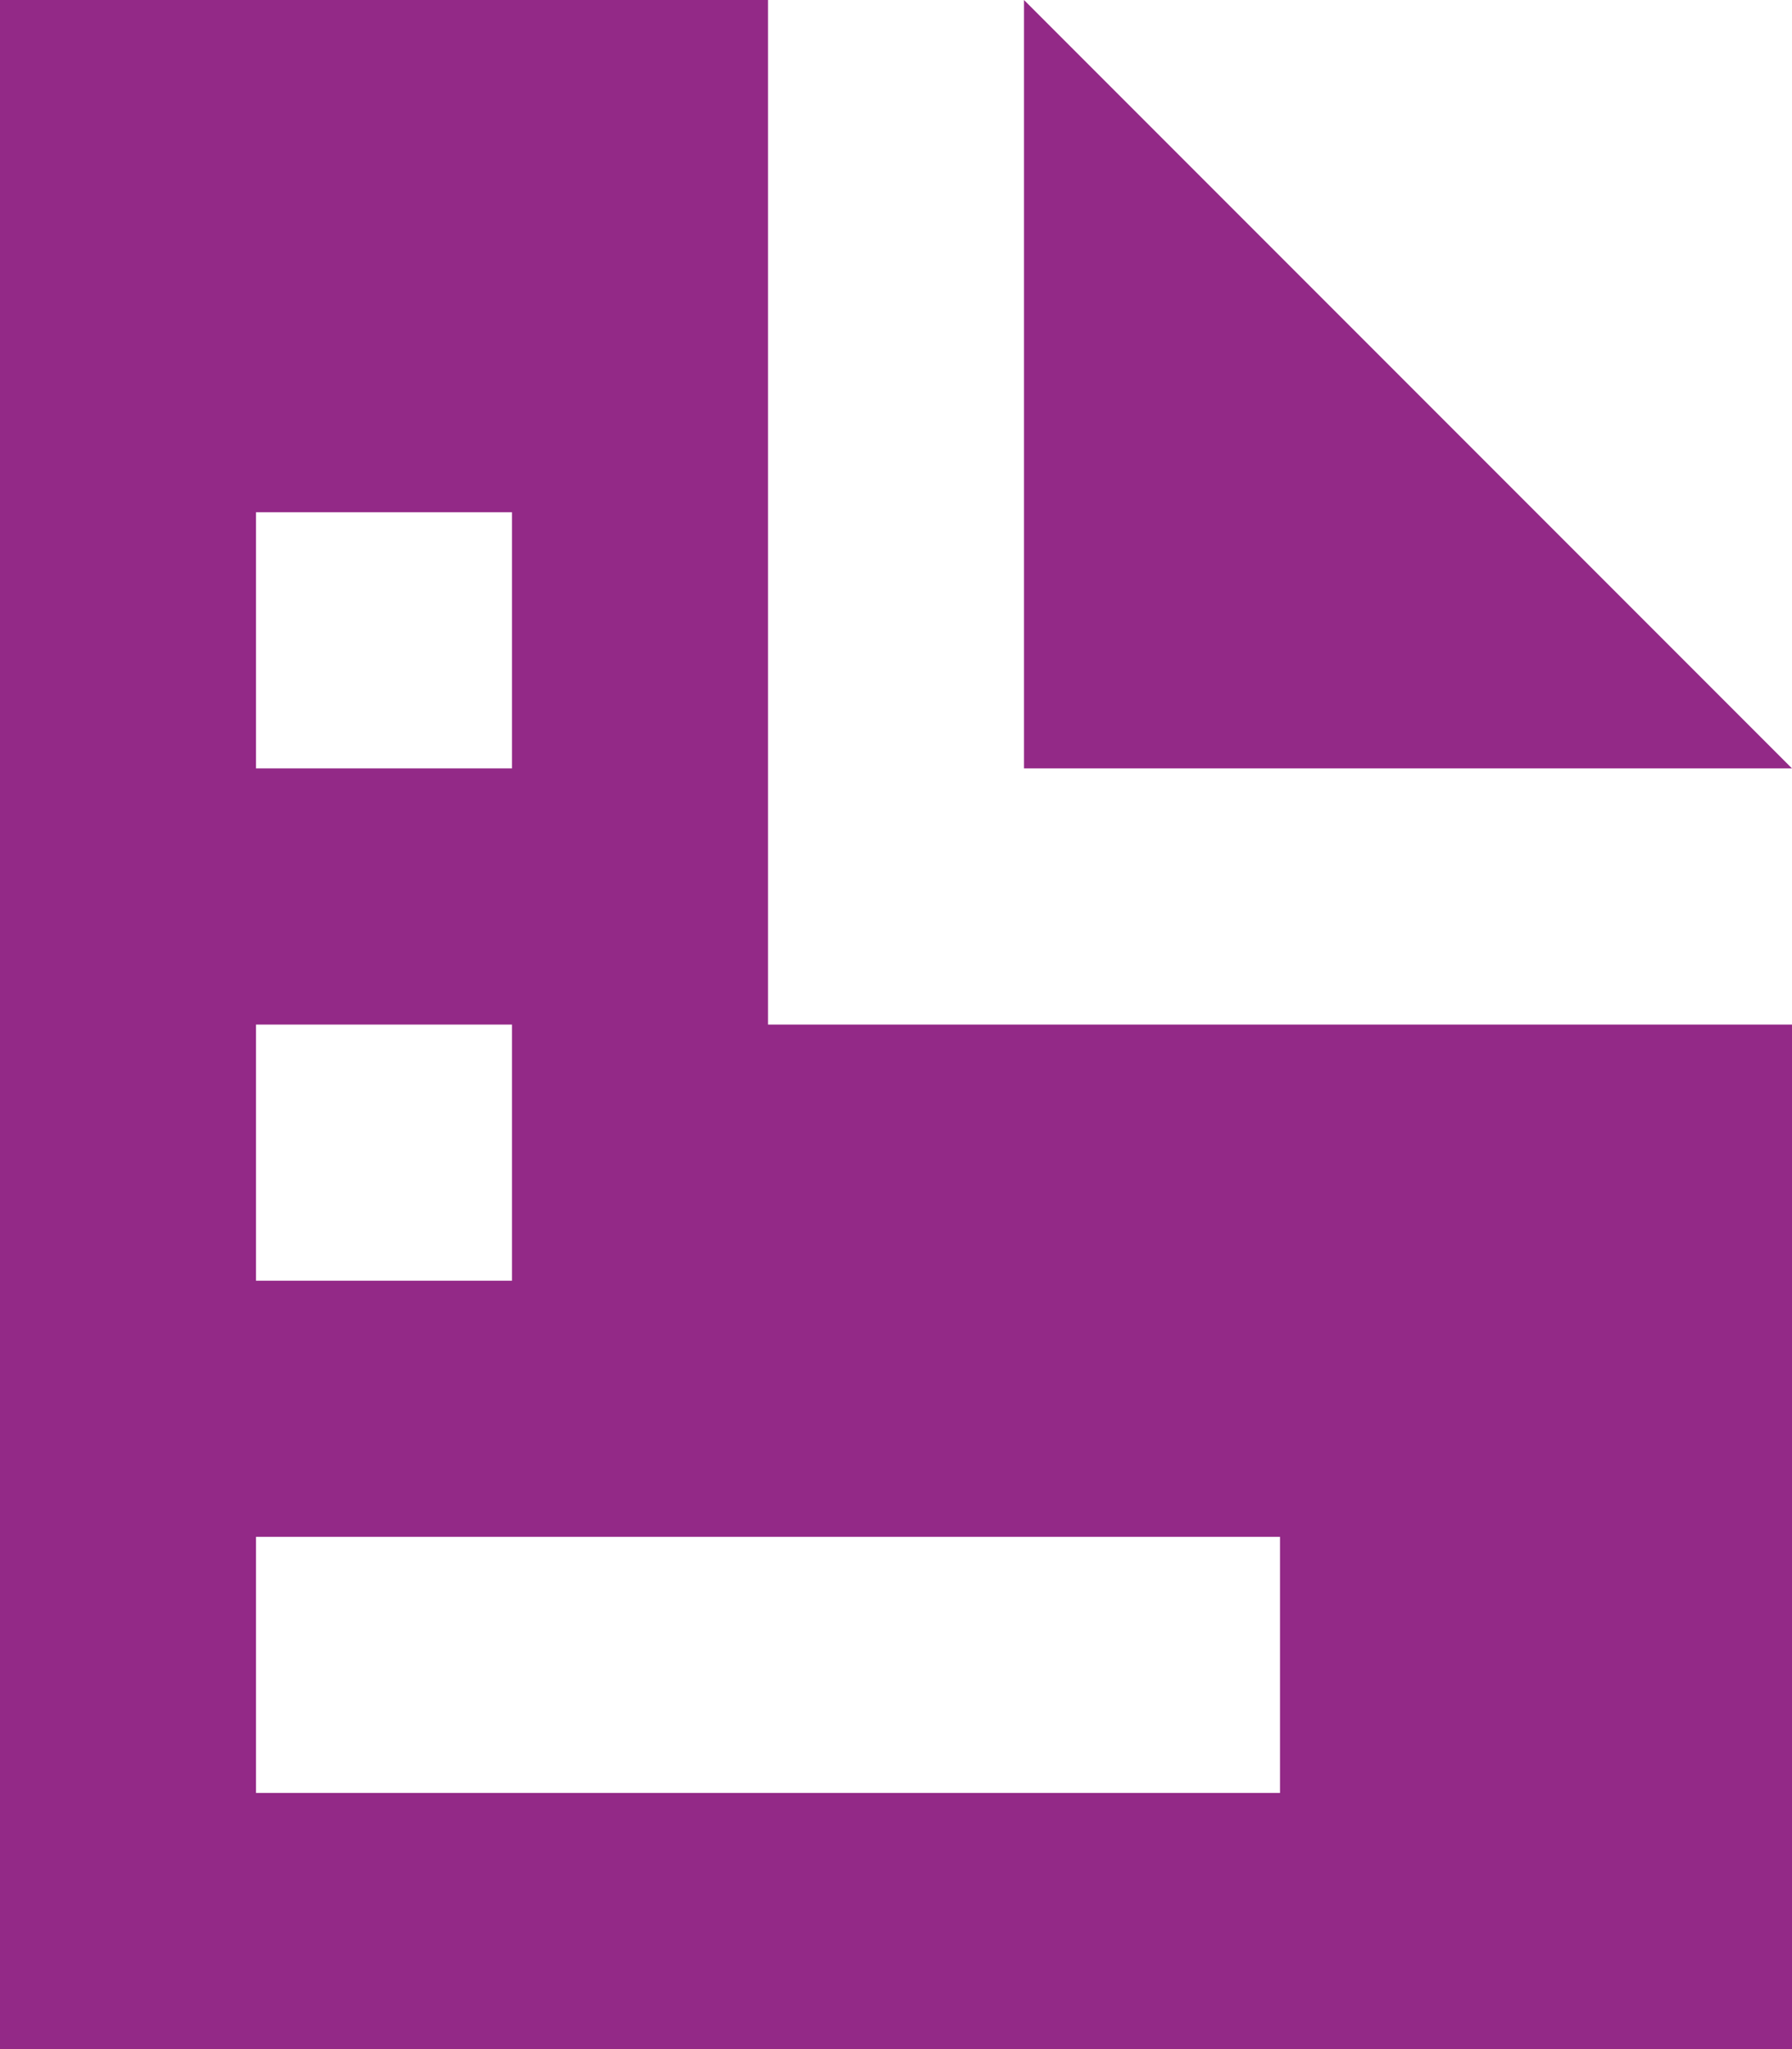 <svg xmlns="http://www.w3.org/2000/svg" width="52.5" height="60" viewBox="0 0 52.5 60">
  <path id="Icon_open-document" data-name="Icon open-document" d="M0,0V60H52.5V30h-30V0ZM30,0V22.5H52.5ZM7.5,15H15v7.5H7.5Zm0,15H15v7.5H7.5Zm0,15h30v7.5H7.5Z" fill="#932987"/>
</svg>
